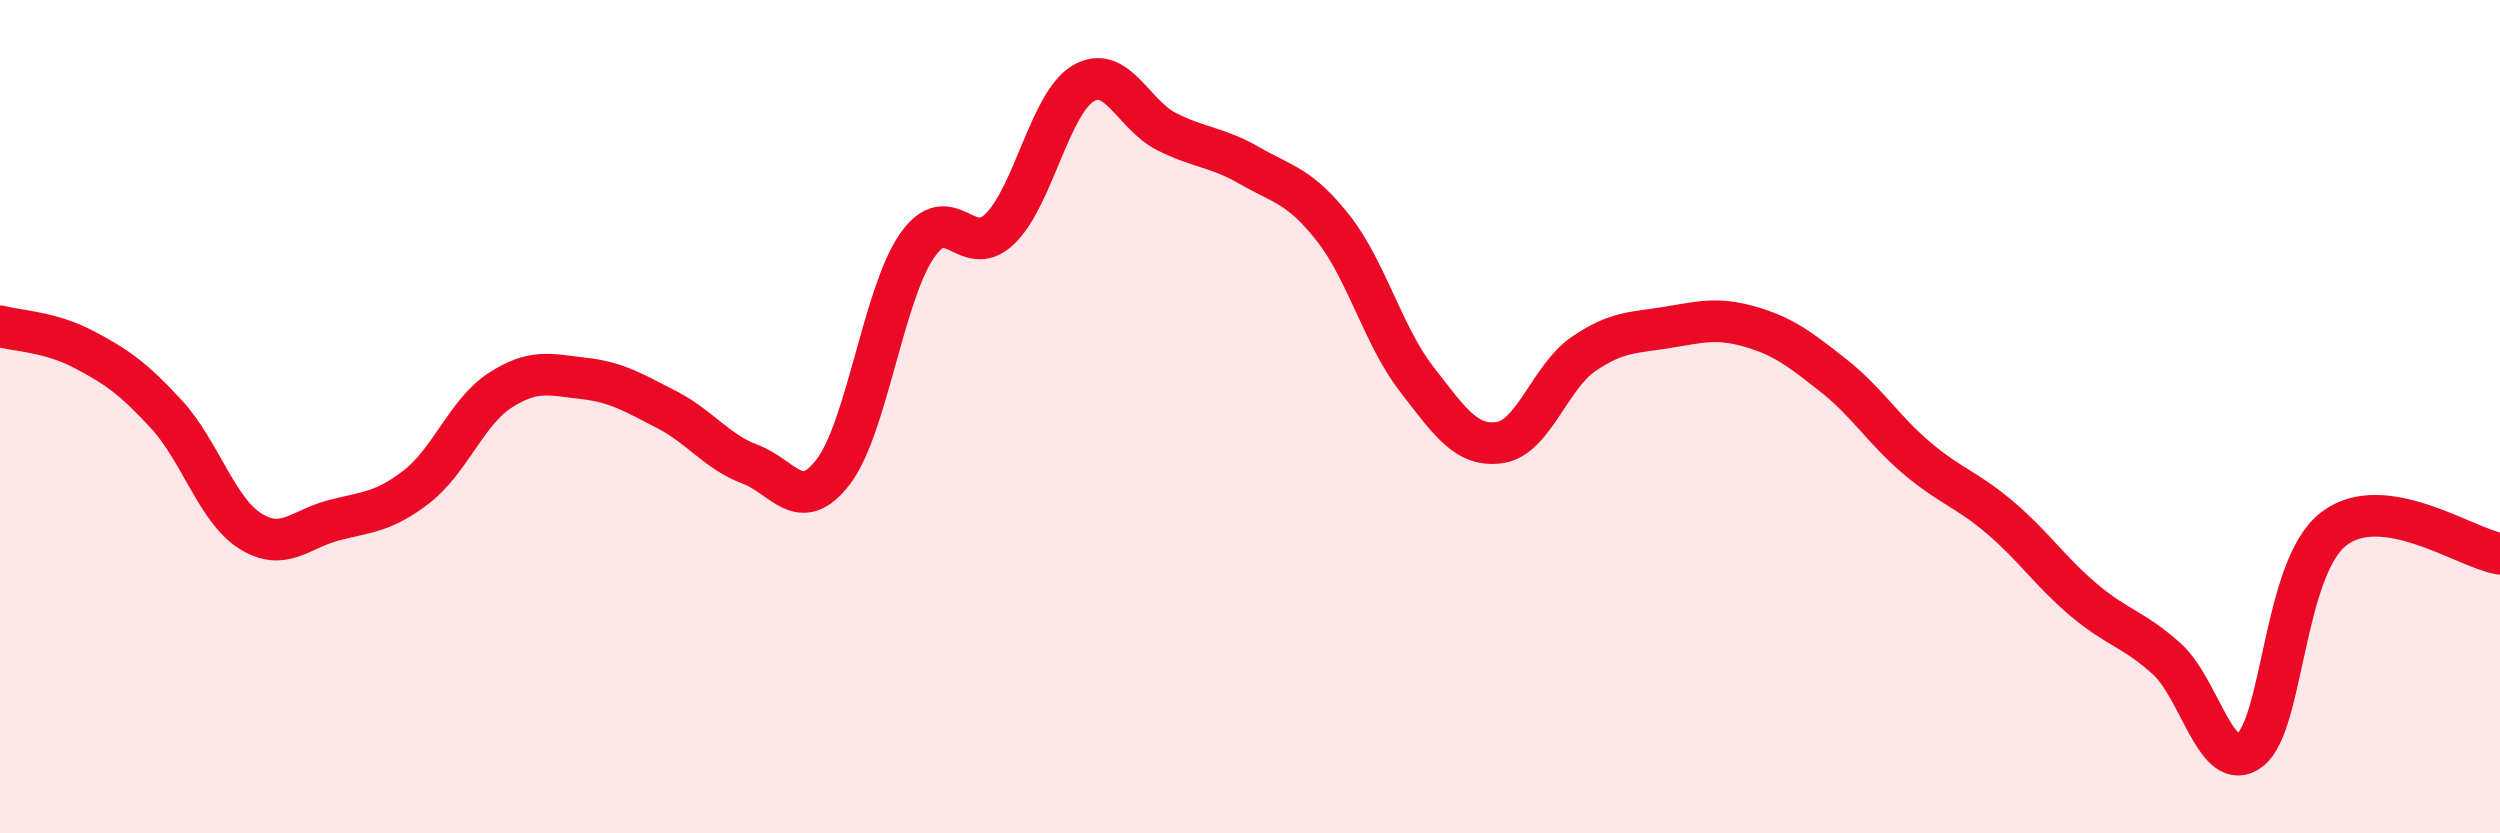 
    <svg width="60" height="20" viewBox="0 0 60 20" xmlns="http://www.w3.org/2000/svg">
      <path
        d="M 0,7.83 C 0.4,7.94 1.2,7.96 2,8.38 C 2.8,8.8 3.2,9.08 4,9.95 C 4.8,10.82 5.2,12.23 6,12.74 C 6.8,13.25 7.2,12.7 8,12.49 C 8.8,12.28 9.2,12.3 10,11.68 C 10.8,11.06 11.2,9.89 12,9.37 C 12.8,8.85 13.2,8.99 14,9.08 C 14.8,9.17 15.2,9.42 16,9.83 C 16.8,10.24 17.2,10.84 18,11.14 C 18.8,11.44 19.2,12.37 20,11.32 C 20.8,10.27 21.2,7.08 22,5.91 C 22.8,4.74 23.2,6.27 24,5.49 C 24.8,4.71 25.2,2.47 26,2 C 26.8,1.53 27.2,2.76 28,3.16 C 28.8,3.56 29.2,3.52 30,3.98 C 30.8,4.44 31.2,4.46 32,5.48 C 32.8,6.5 33.2,8.07 34,9.1 C 34.8,10.13 35.2,10.74 36,10.62 C 36.8,10.5 37.2,9.05 38,8.5 C 38.8,7.95 39.2,7.99 40,7.86 C 40.8,7.73 41.2,7.61 42,7.84 C 42.8,8.07 43.2,8.38 44,9.01 C 44.8,9.64 45.2,10.31 46,10.99 C 46.8,11.67 47.2,11.74 48,12.42 C 48.8,13.1 49.2,13.71 50,14.39 C 50.8,15.07 51.2,15.09 52,15.81 C 52.8,16.53 53.2,18.62 54,18 C 54.8,17.38 54.8,13.64 56,12.7 C 57.2,11.76 59.2,13.17 60,13.29L60 20L0 20Z"
        fill="#EB0A25"
        opacity="0.1"
        stroke-linecap="round"
        stroke-linejoin="round"
      />
      <path
        d="M 0,7.83 C 0.4,7.94 1.2,7.96 2,8.38 C 2.8,8.8 3.2,9.08 4,9.95 C 4.8,10.82 5.2,12.23 6,12.74 C 6.8,13.25 7.2,12.7 8,12.49 C 8.8,12.28 9.2,12.3 10,11.68 C 10.8,11.06 11.2,9.89 12,9.37 C 12.8,8.85 13.2,8.99 14,9.08 C 14.8,9.17 15.2,9.42 16,9.83 C 16.8,10.24 17.2,10.84 18,11.14 C 18.8,11.44 19.2,12.37 20,11.32 C 20.8,10.27 21.2,7.08 22,5.91 C 22.8,4.74 23.2,6.27 24,5.49 C 24.8,4.71 25.2,2.47 26,2 C 26.8,1.53 27.2,2.76 28,3.16 C 28.8,3.56 29.2,3.52 30,3.98 C 30.8,4.44 31.2,4.46 32,5.48 C 32.8,6.5 33.2,8.07 34,9.1 C 34.8,10.13 35.2,10.74 36,10.62 C 36.8,10.5 37.2,9.05 38,8.5 C 38.8,7.95 39.2,7.99 40,7.86 C 40.8,7.73 41.2,7.61 42,7.84 C 42.8,8.07 43.2,8.38 44,9.01 C 44.8,9.64 45.2,10.31 46,10.99 C 46.8,11.67 47.2,11.74 48,12.42 C 48.8,13.1 49.2,13.71 50,14.39 C 50.8,15.07 51.2,15.09 52,15.81 C 52.8,16.53 53.2,18.62 54,18 C 54.8,17.38 54.8,13.64 56,12.7 C 57.2,11.76 59.2,13.17 60,13.29"
        stroke="#EB0A25"
        stroke-width="1"
        fill="none"
        stroke-linecap="round"
        stroke-linejoin="round"
      />
    </svg>
  